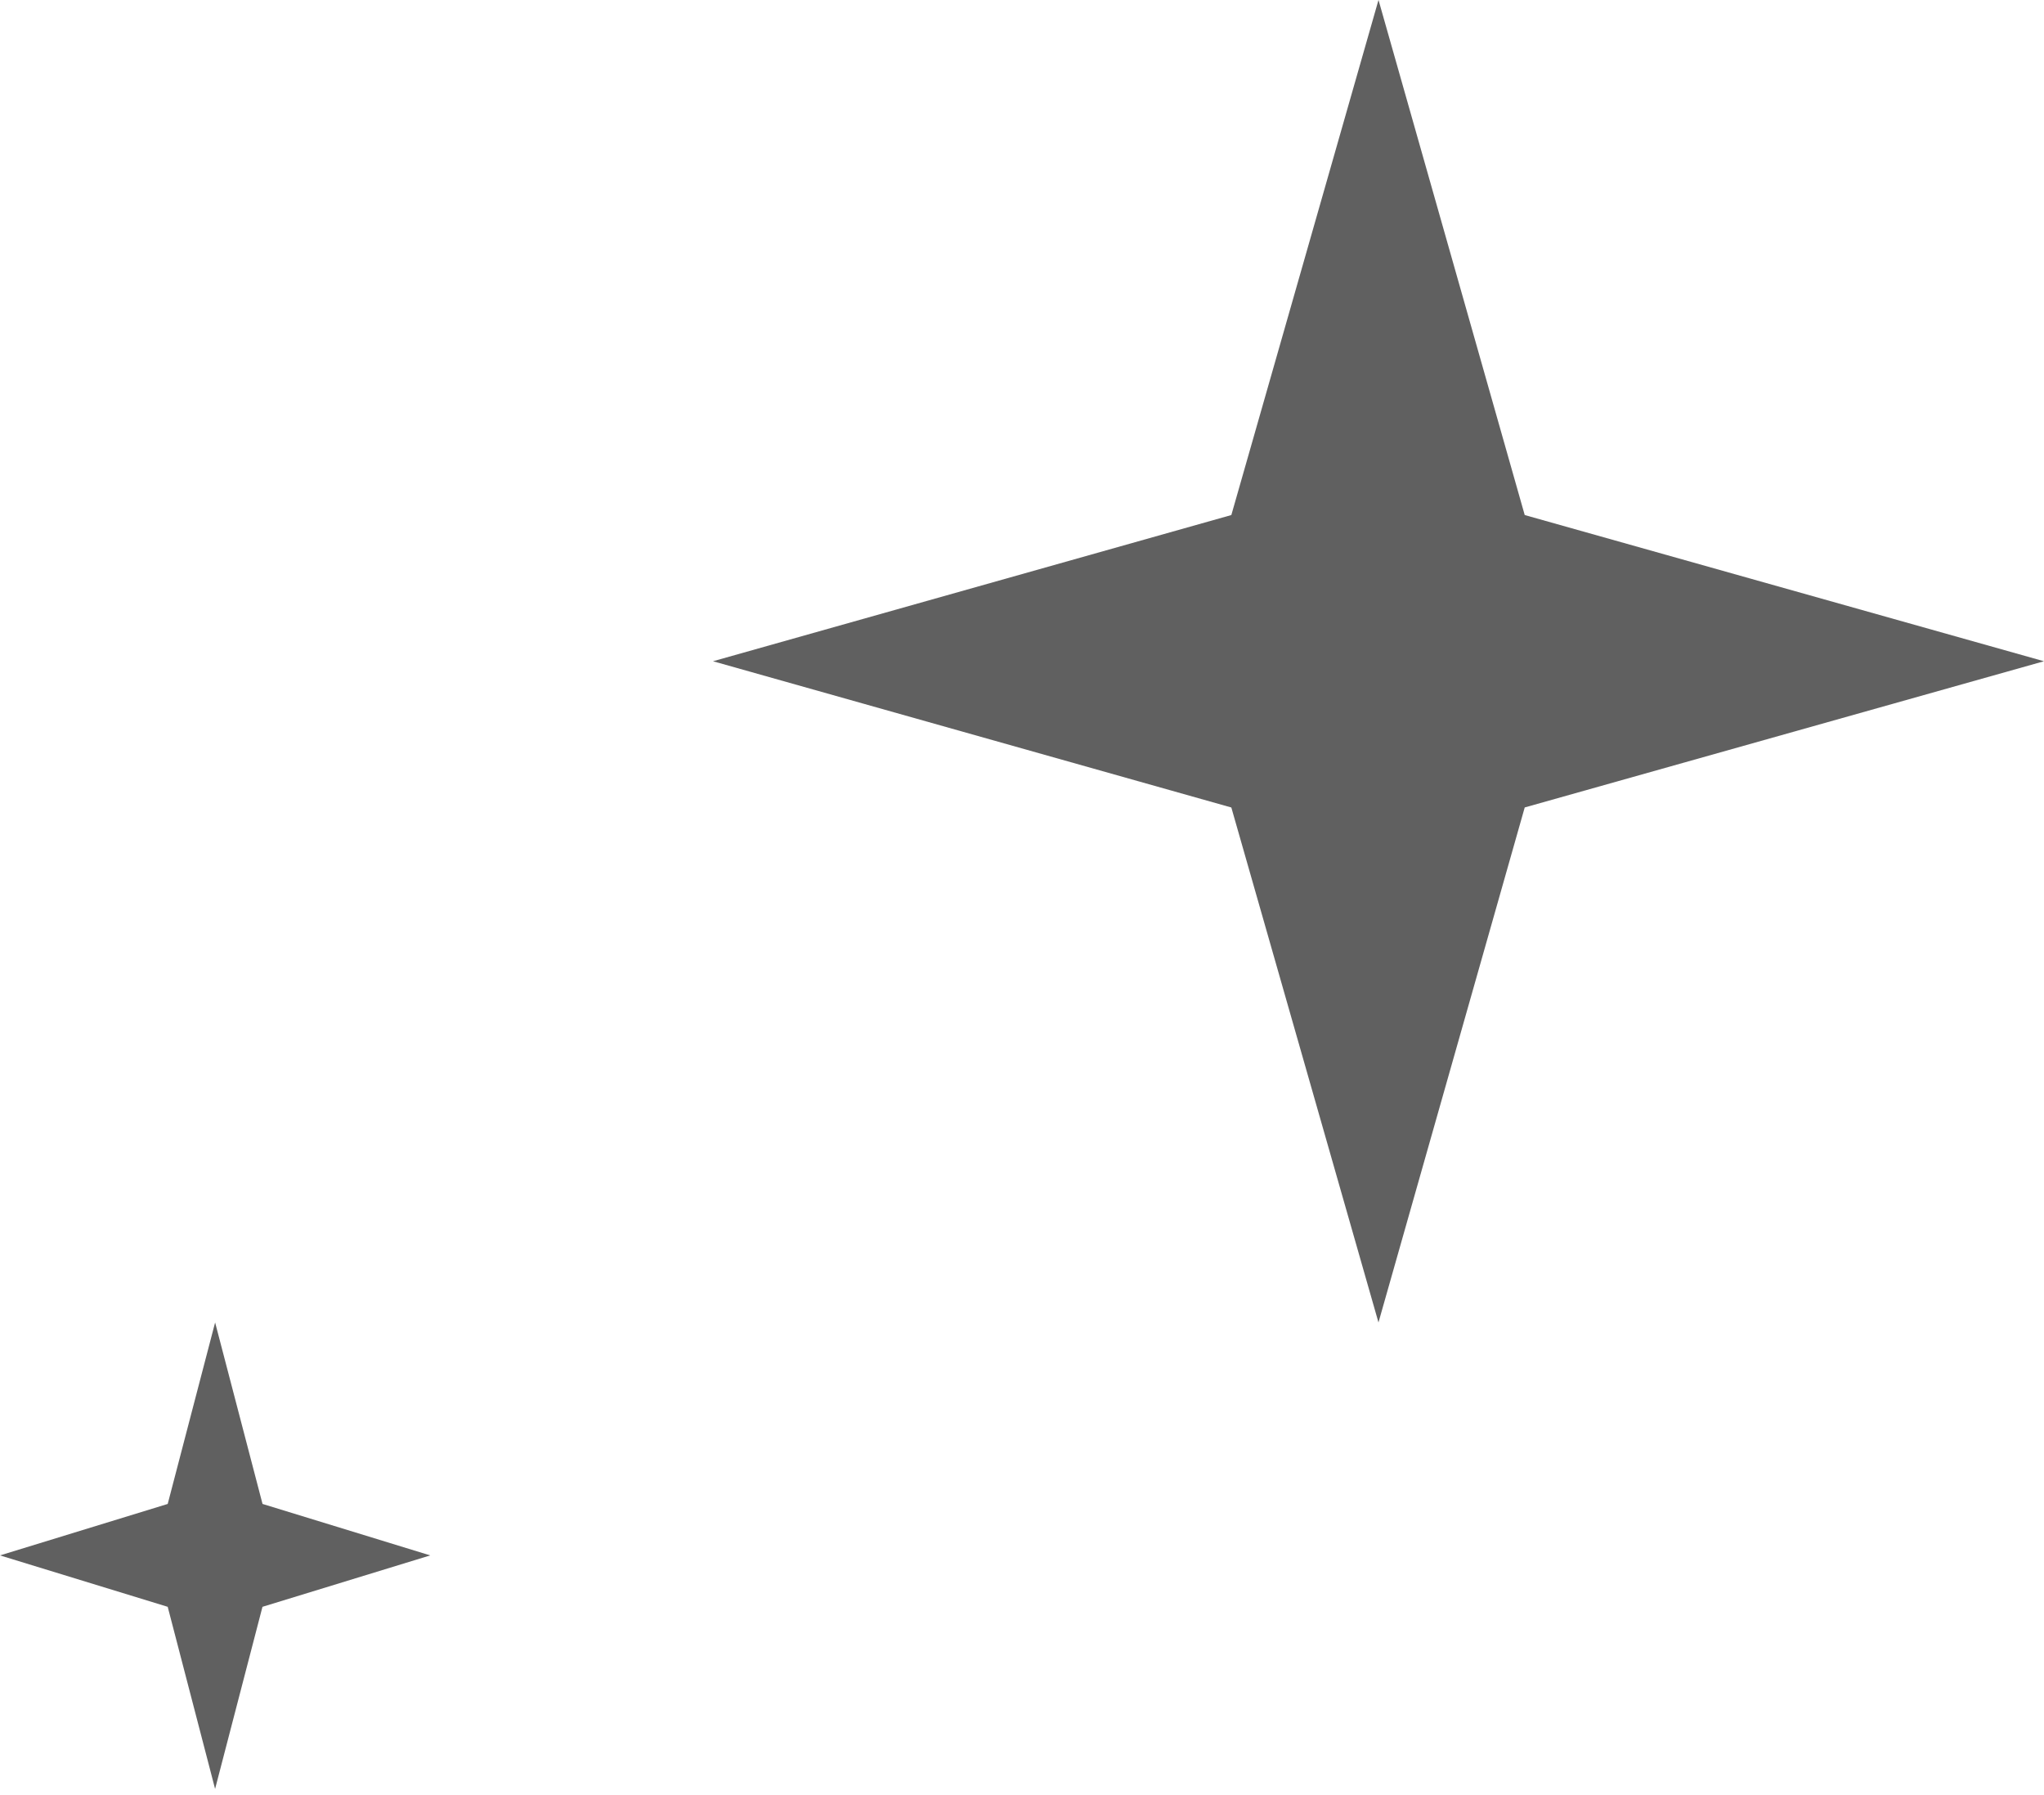 <svg width="41" height="36" fill="none" xmlns="http://www.w3.org/2000/svg"><path d="M27.65 26.523l2.934-10.33 10.415-2.932-10.415-2.932-2.933-10.33-2.952 10.33-10.397 2.932 10.397 2.933 2.952 10.329zM4.315 35.874l.95-3.65 3.365-1.031-3.364-1.032-.951-3.639-.951 3.639L0 31.193l3.364 1.031.95 3.65z" fill="#606060"/></svg>